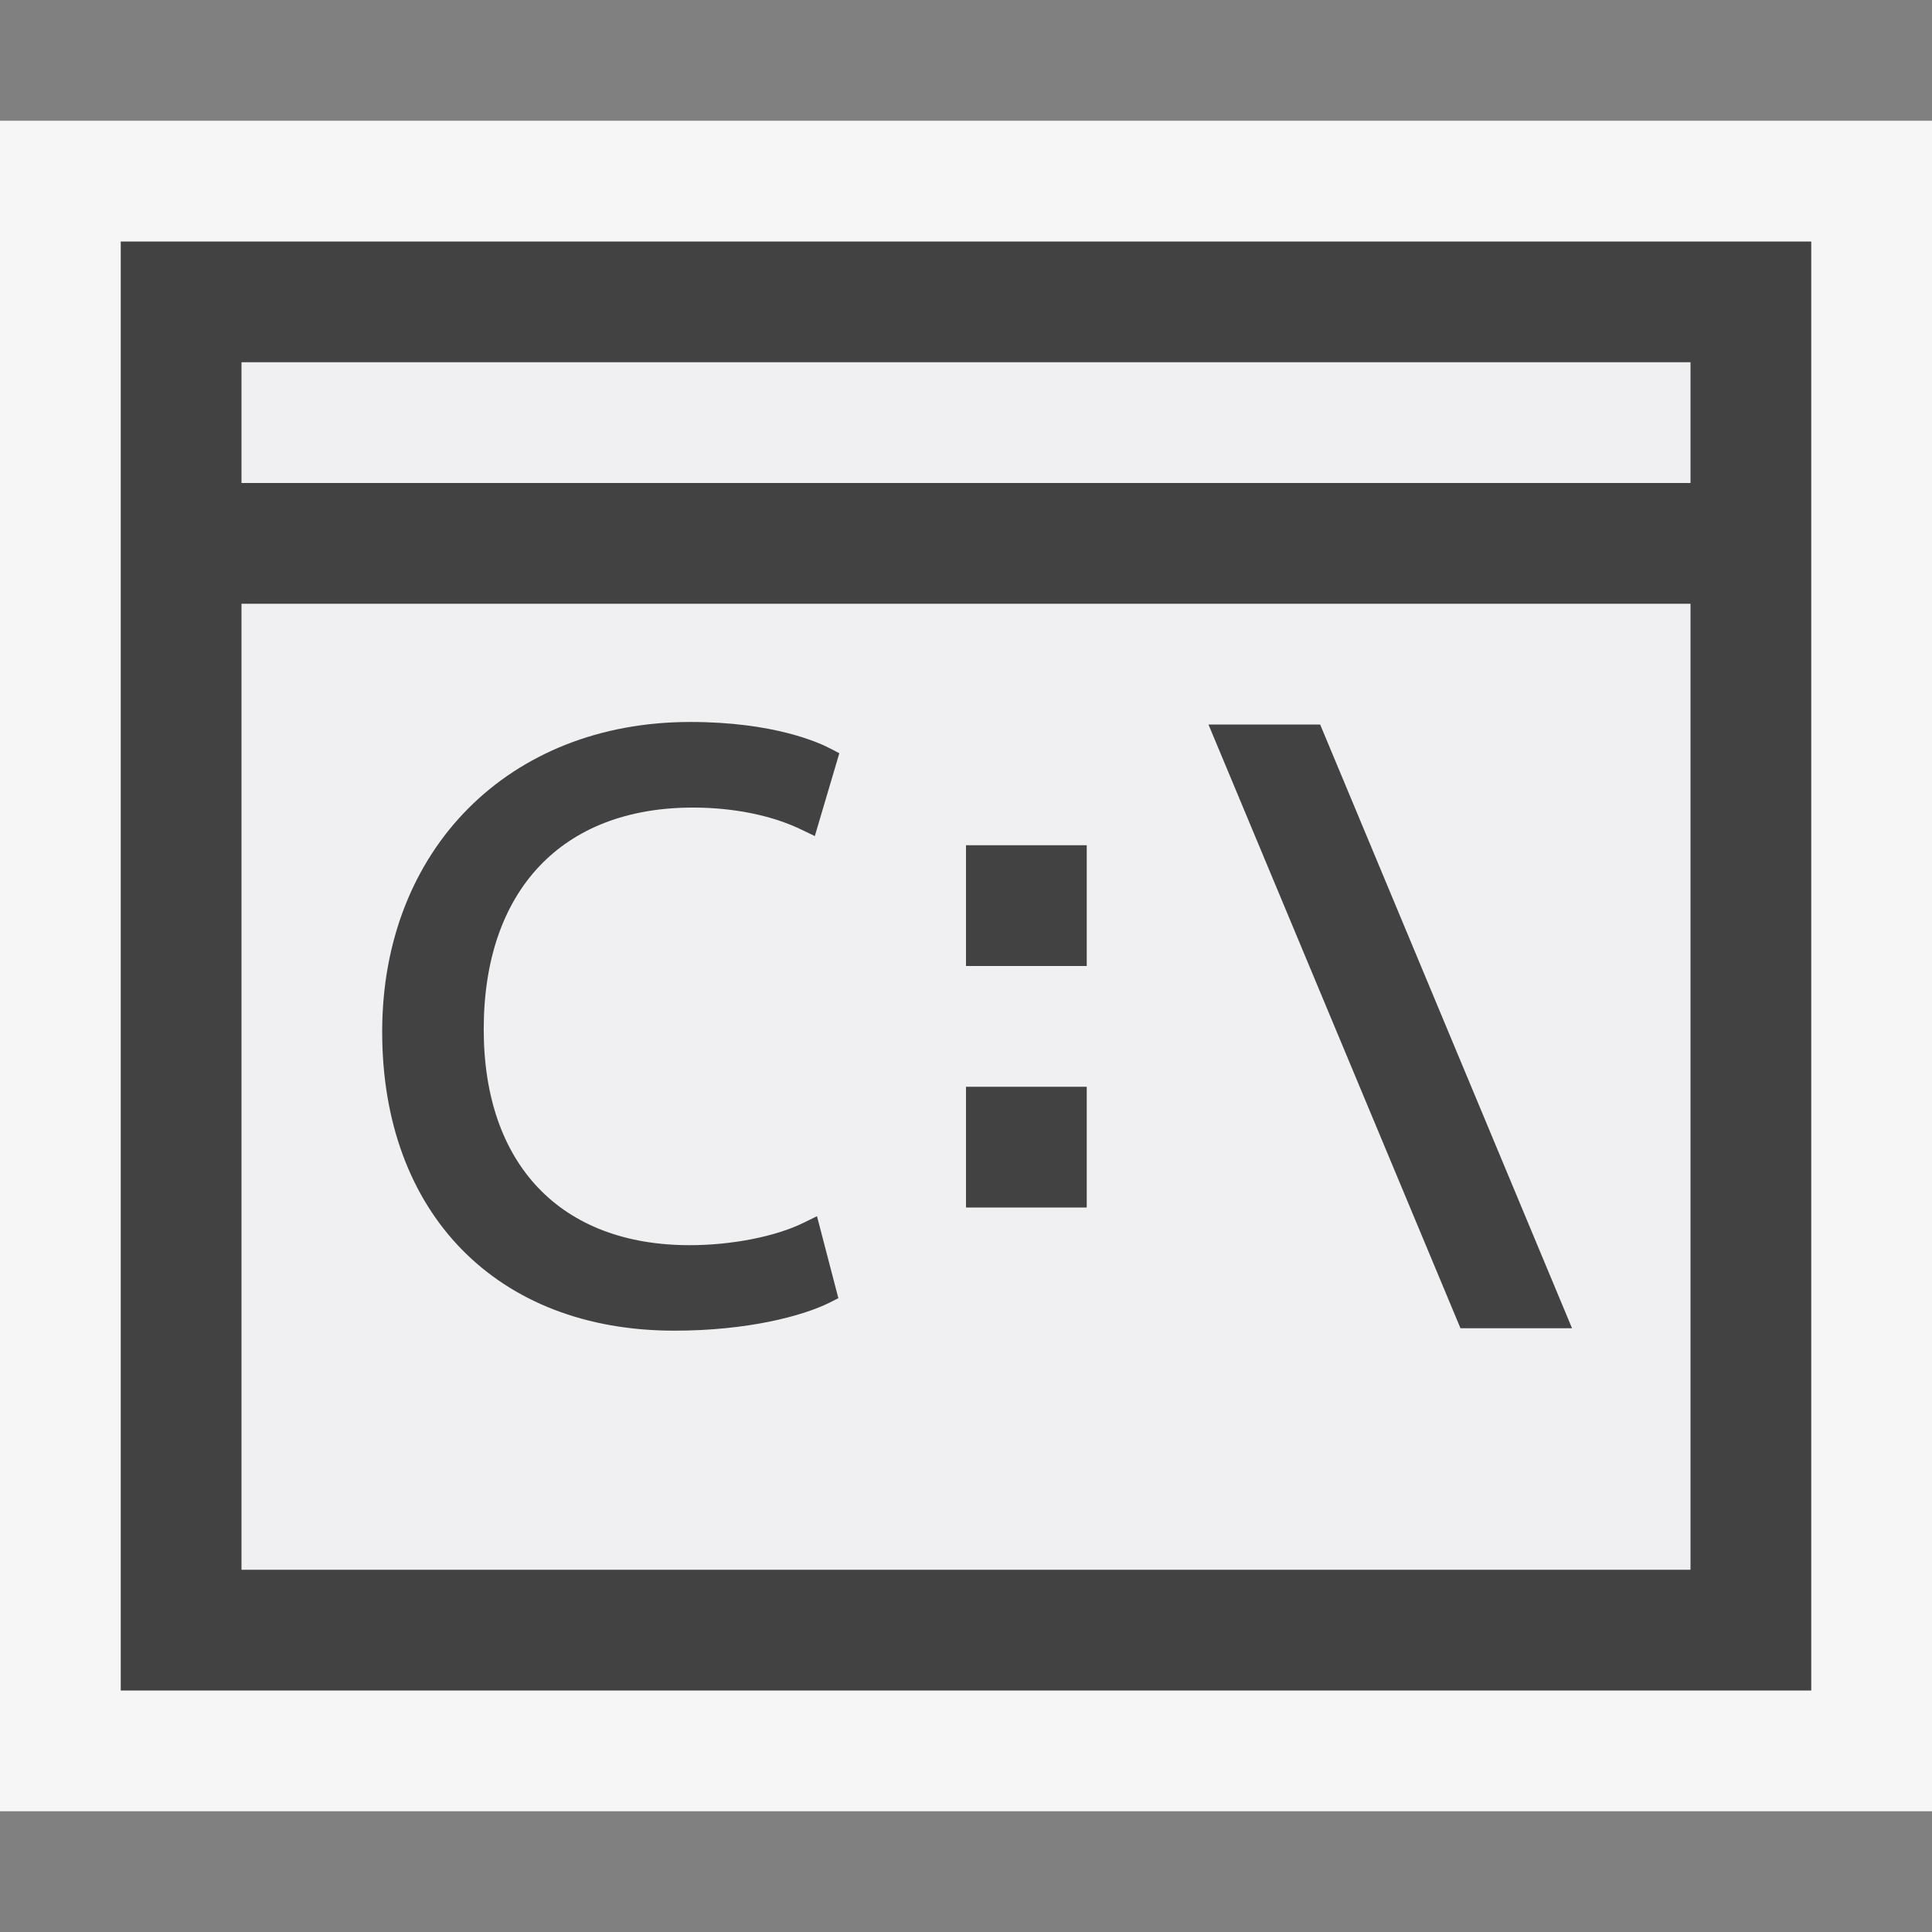 <svg xmlns="http://www.w3.org/2000/svg" viewBox="0 0 16 16" enable-background="new 0 0 16 16"><rect x="0" y="0" width="16" height="16" fill="#808080" stroke="none"/><style type="text/css">.icon-canvas-transparent{opacity:0;fill:#F6F6F6;} .icon-vs-out{fill:#F6F6F6;} .icon-vs-bg{fill:#424242;} .icon-vs-fg{fill:#F0EFF1;}</style><path class="icon-canvas-transparent" d="M16 16h-16v-16h16v16z" id="canvas"/><path class="icon-vs-out" d="M0 15v-14h16v14h-16z" id="outline"/><path class="icon-vs-fg" d="M2 13h12v-8h-12v8zm8.933-7l2.086 5h-.924l-2.087-5h.925zm-2.933 1h1v1h-1v-1zm0 2h1v1h-1v-1zm-2.283-3.021c.688 0 1.063.169 1.161.221l.073.038-.203.686-.106-.051c-.245-.12-.566-.185-.904-.185-1.084 0-1.732.687-1.732 1.836 0 1.119.637 1.788 1.705 1.788.349 0 .711-.071.945-.186l.11-.054.177.679-.073.037c-.226.112-.682.232-1.285.232-1.47 0-2.42-.972-2.42-2.476 0-1.51 1.049-2.565 2.552-2.565zm8.283-2.979v1h-12v-1h12z" id="iconFg"/><path class="icon-vs-bg" d="M1 2v12h14v-12h-14zm13 11h-12v-8h12v8zm0-9h-12v-1h12v1zm-1.905 7l-2.087-5h.925l2.086 5h-.924zm-8.93-2.455c0-1.511 1.05-2.566 2.552-2.566.688 0 1.063.169 1.161.221l.073.038-.203.686-.106-.051c-.245-.12-.566-.185-.904-.185-1.084 0-1.732.687-1.732 1.836 0 1.119.637 1.788 1.705 1.788.349 0 .711-.071.945-.186l.11-.054.177.679-.073.037c-.226.112-.682.232-1.285.232-1.47.001-2.42-.971-2.42-2.475zm5.835-.545h-1v-1h1v1zm0 2h-1v-1h1v1z" id="iconBg"/></svg>